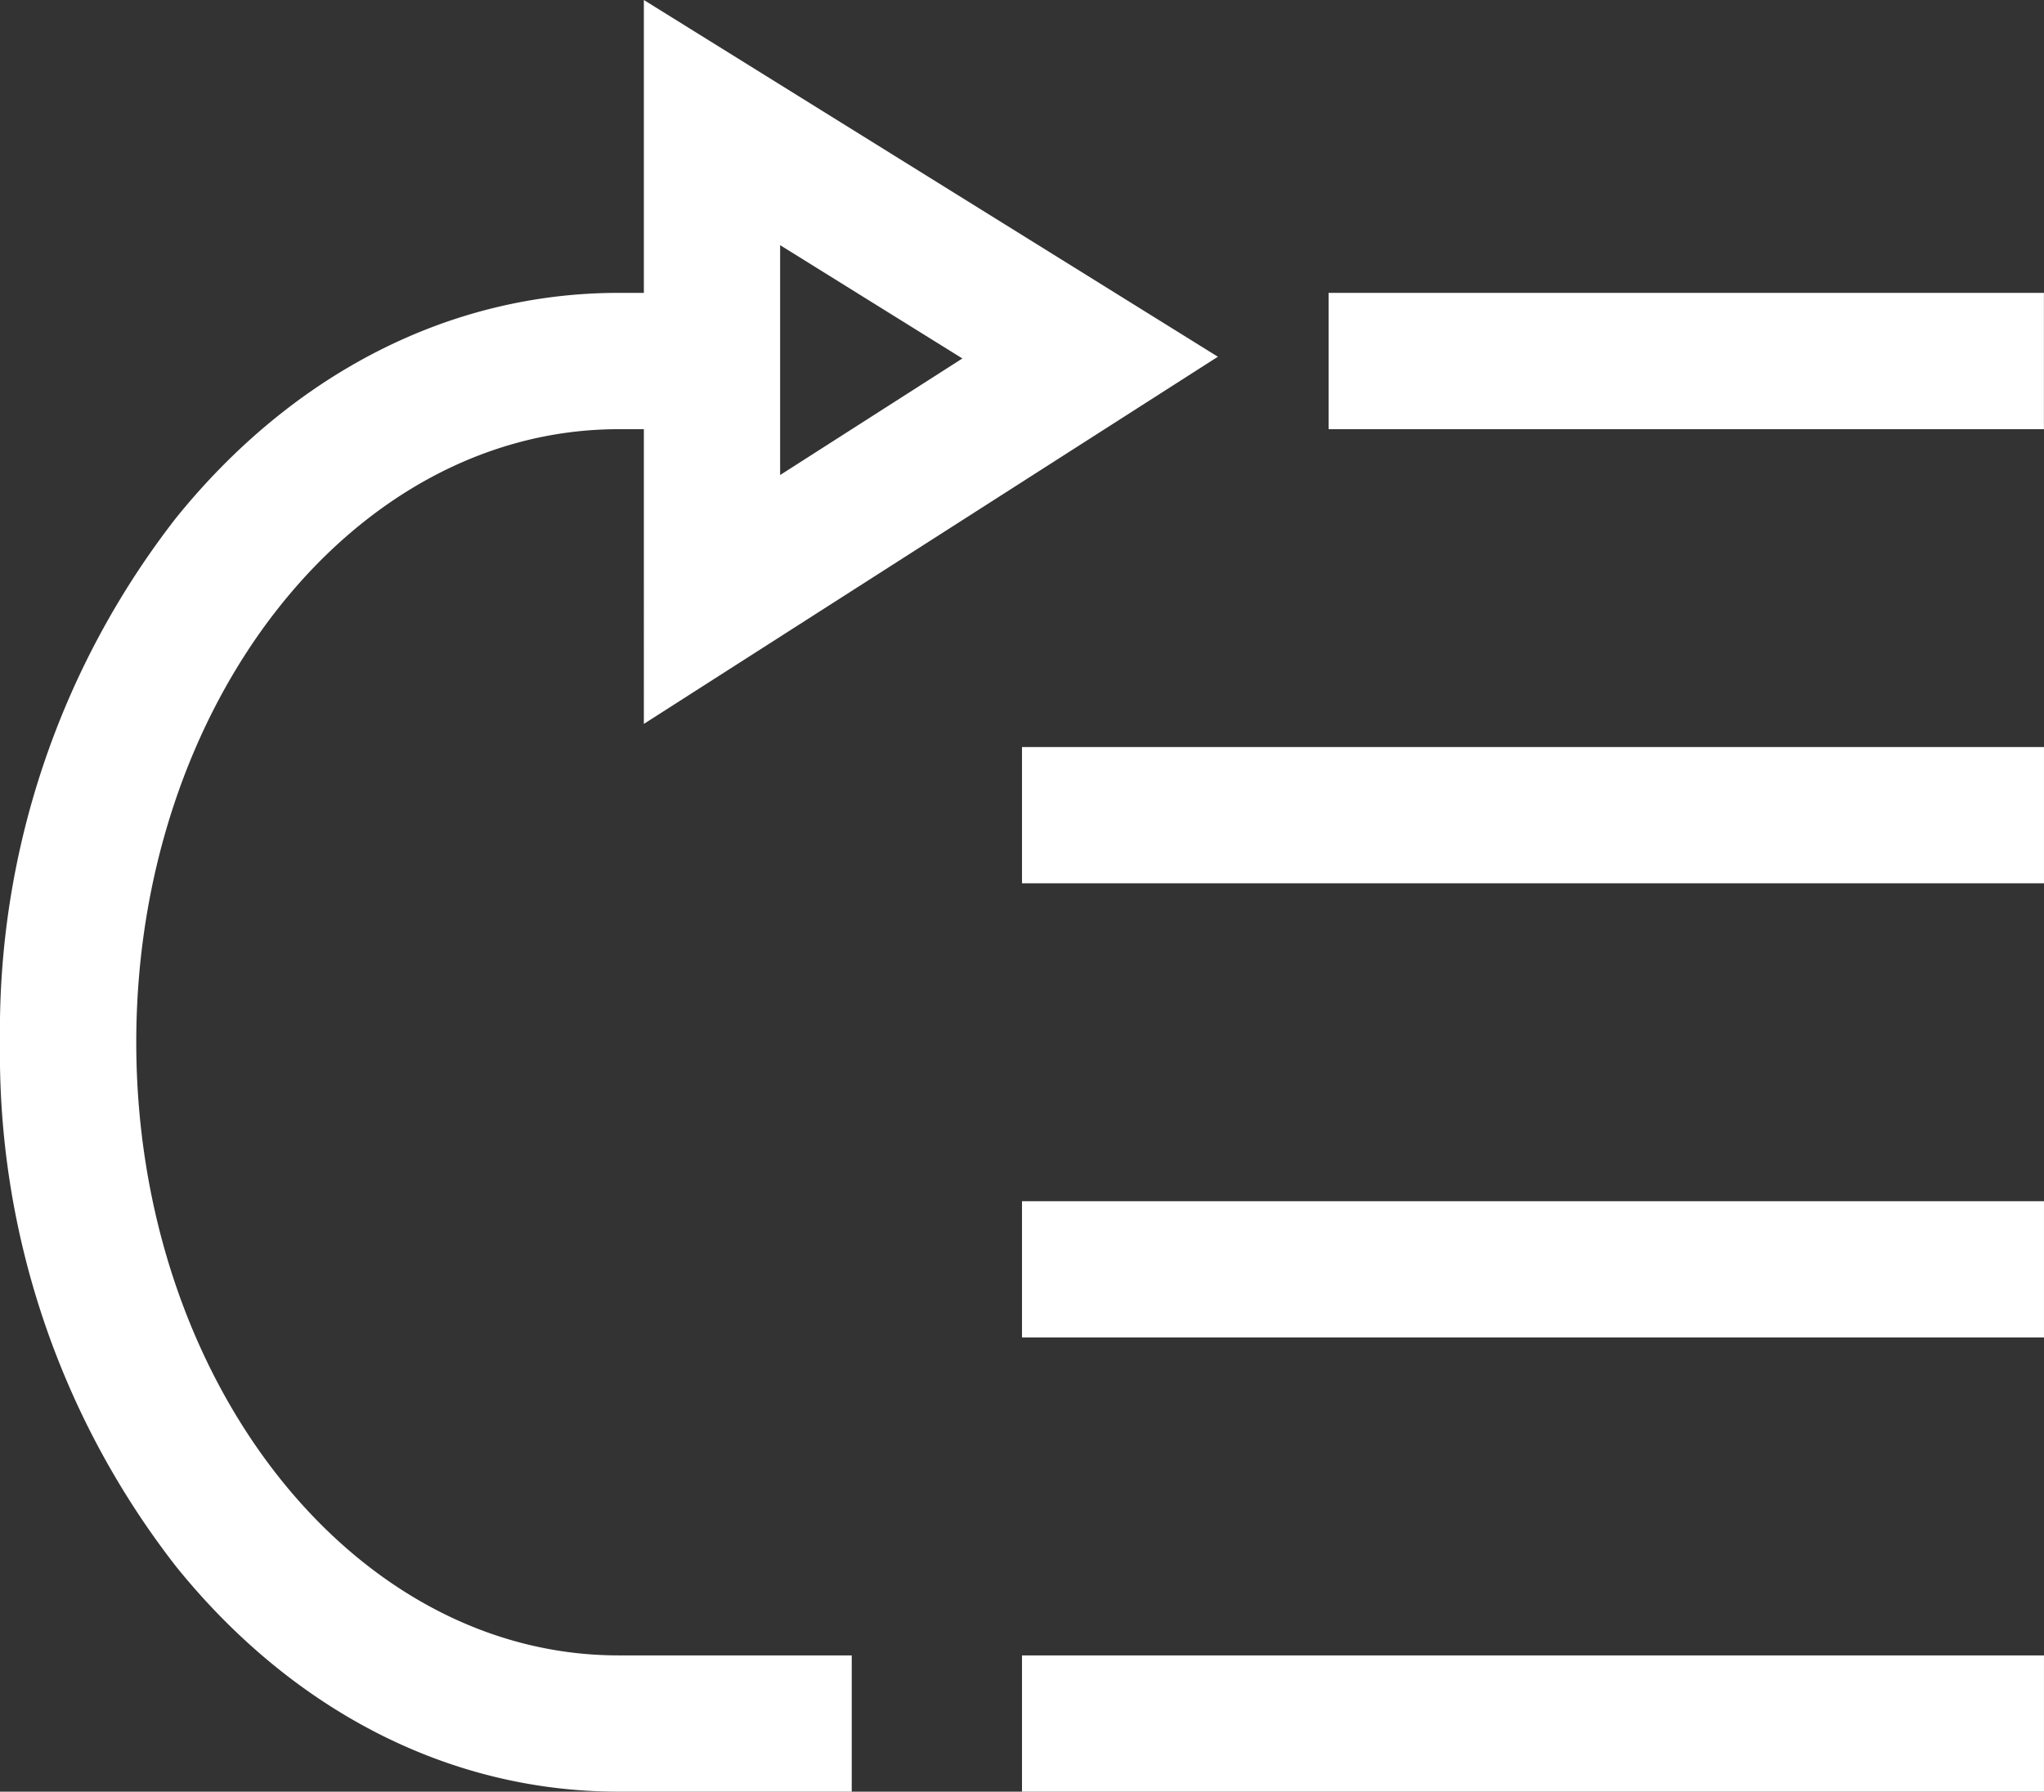 <svg xmlns="http://www.w3.org/2000/svg" width="100.753" height="88.323" viewBox="0 0 100.753 88.323">
  <rect x="0" y="0" width="100.753" height="88.323" fill="#333333" stroke="none"/>
  <g id="partner-priority-icon" transform="translate(-6.08 -10.342)">
    <path id="Path_1328" data-name="Path 1328" d="M97.28,158.08h50.376V164.8H97.28Z" transform="translate(-40.824 -66.132)" fill="#fff"/>
    <path id="Path_1329" data-name="Path 1329" d="M97.28,117.547h50.376v6.717H97.28Z" transform="translate(-40.824 -47.988)" fill="#fff"/>
    <path id="Path_1330" data-name="Path 1330" d="M97.28,77.013h50.376V83.73H97.28Z" transform="translate(-40.824 -29.844)" fill="#fff"/>
    <path id="Path_1331" data-name="Path 1331" d="M124.64,36.48H159.9V43.2H124.64Z" transform="translate(-53.071 -11.7)" fill="#fff"/>
    <path id="Path_1332" data-name="Path 1332" d="M66.112,27.928,37.817,10.342V24.78H36.565c-8.281,0-16.021,3.937-21.8,11.085A41.126,41.126,0,0,0,6.08,61.722,41.126,41.126,0,0,0,14.77,87.58c5.774,7.148,13.514,11.085,21.794,11.085h11.5V91.948h-11.5c-13.1,0-23.767-13.56-23.767-30.226S23.46,31.5,36.564,31.5h1.253V46.028Zm-21.578-5.5,8.984,5.585-8.984,5.747Z" fill="#fff"/>
  </g>
</svg>

